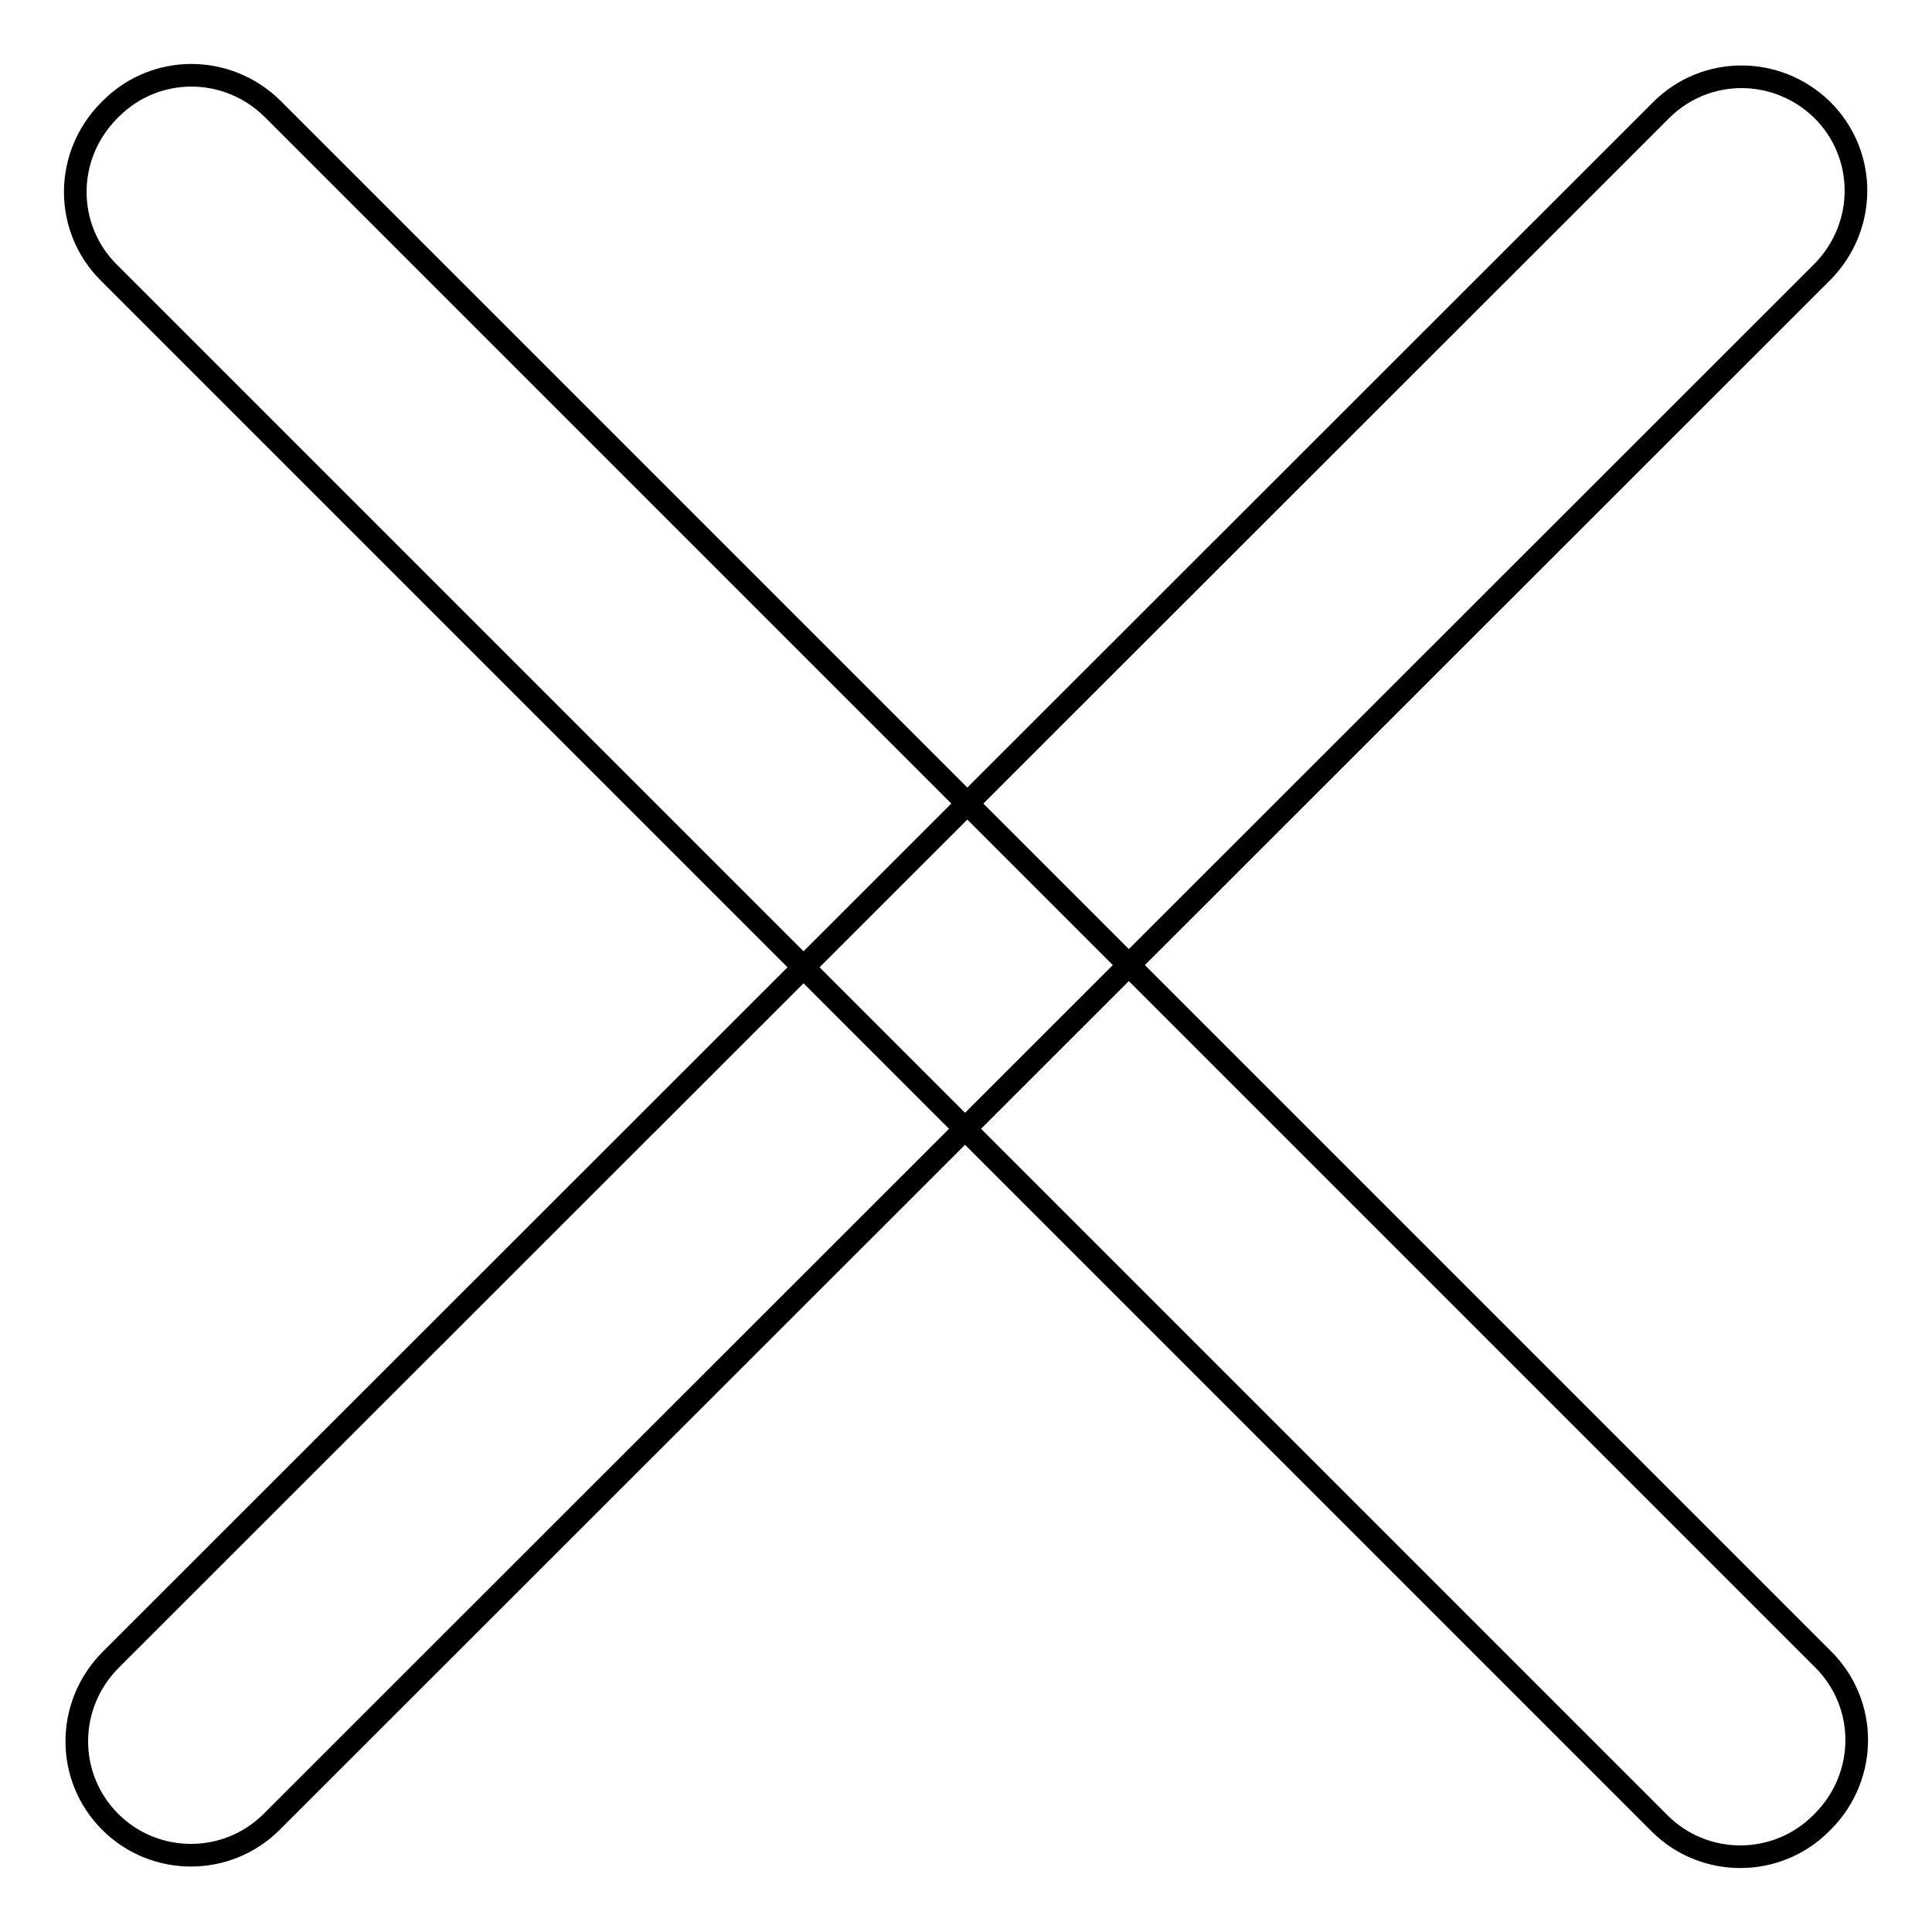 <?xml version="1.0" encoding="utf-8"?>
<!-- Svg Vector Icons : http://www.onlinewebfonts.com/icon -->
<!DOCTYPE svg PUBLIC "-//W3C//DTD SVG 1.1//EN" "http://www.w3.org/Graphics/SVG/1.1/DTD/svg11.dtd">
<svg version="1.1" xmlns="http://www.w3.org/2000/svg" xmlns:xlink="http://www.w3.org/1999/xlink" x="0px" y="0px" viewBox="0 0 256 256" enable-background="new 0 0 256 256" xml:space="preserve">
<g> <path stroke-width="3" fill-opacity="0" stroke="#000000"  d="M219.9,241.6L14.4,36.1c-5.9-5.9-5.9-15.4,0-21.4l0.3-0.3c5.9-5.9,15.4-5.9,21.4,0l205.5,205.5 c5.9,5.9,5.9,15.4,0,21.4l-0.3,0.3C235.4,247.5,225.8,247.5,219.9,241.6z M14.6,241.4L14.6,241.4c-5.9-5.9-5.9-15.4,0-21.4 L220.1,14.6c5.9-5.9,15.4-5.9,21.4,0l0,0c5.9,5.9,5.9,15.4,0,21.4L36,241.4C30.1,247.3,20.5,247.3,14.6,241.4z"/></g>
</svg>